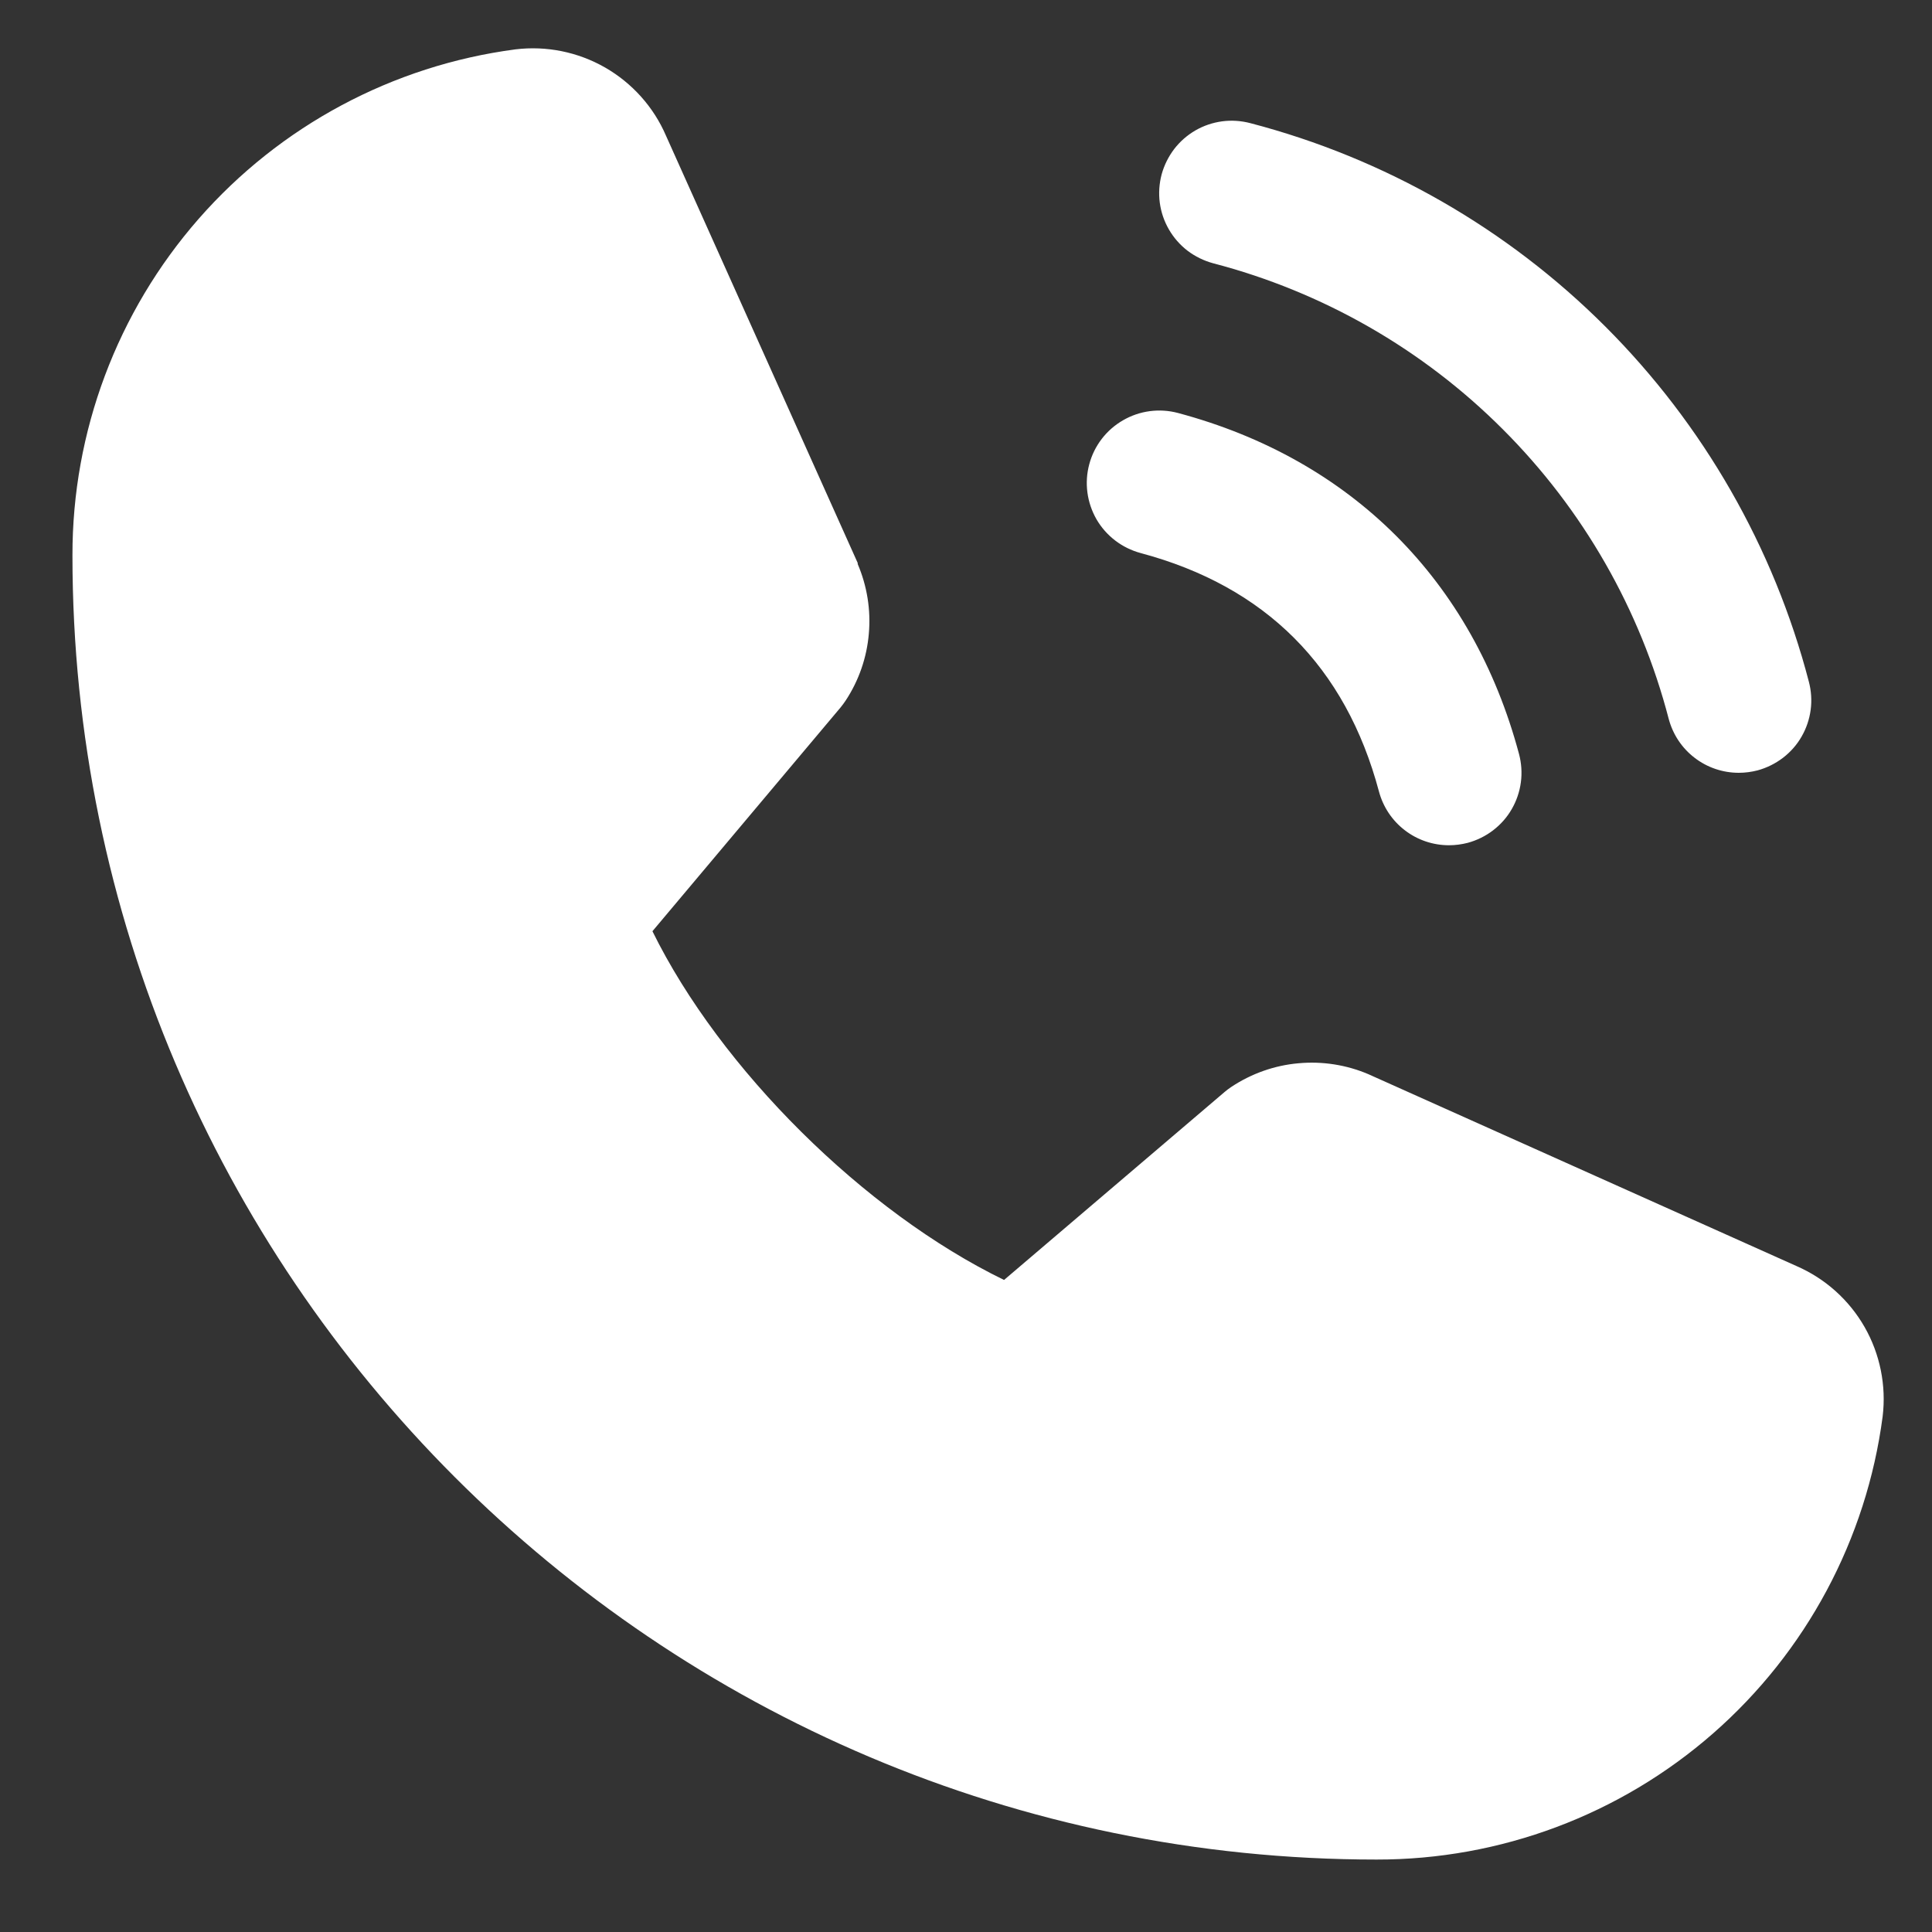 <svg width="20" height="20" viewBox="0 0 20 20" fill="none" xmlns="http://www.w3.org/2000/svg">
<rect x="0" y="0" width="20" height="20" fill="#333333" stroke="none"/>
<path d="M12.025 1.806C12.051 1.711 12.095 1.622 12.155 1.543C12.215 1.465 12.289 1.4 12.375 1.35C12.46 1.301 12.554 1.269 12.652 1.256C12.75 1.243 12.849 1.25 12.944 1.275C14.334 1.638 15.603 2.365 16.619 3.381C17.635 4.397 18.362 5.666 18.725 7.056C18.75 7.151 18.757 7.25 18.744 7.348C18.731 7.446 18.699 7.54 18.65 7.625C18.601 7.711 18.535 7.785 18.457 7.845C18.378 7.905 18.289 7.949 18.194 7.975C18.131 7.991 18.066 8 18 8C17.835 8 17.674 7.946 17.543 7.845C17.412 7.745 17.318 7.604 17.275 7.444C16.98 6.309 16.387 5.273 15.557 4.444C14.728 3.614 13.692 3.021 12.557 2.725C12.462 2.699 12.372 2.655 12.294 2.596C12.216 2.536 12.15 2.461 12.101 2.376C12.051 2.29 12.019 2.196 12.006 2.098C11.993 2.001 12 1.901 12.025 1.806ZM11.807 5.725C13.1 6.07 13.93 6.901 14.275 8.194C14.318 8.354 14.412 8.495 14.543 8.595C14.674 8.696 14.835 8.75 15 8.75C15.066 8.75 15.131 8.741 15.194 8.725C15.289 8.699 15.379 8.655 15.457 8.595C15.535 8.535 15.601 8.461 15.65 8.375C15.699 8.29 15.731 8.196 15.744 8.098C15.757 8 15.75 7.901 15.725 7.806C15.245 6.01 13.99 4.755 12.194 4.275C12.002 4.224 11.797 4.251 11.625 4.351C11.453 4.45 11.327 4.614 11.276 4.806C11.224 4.999 11.252 5.203 11.351 5.376C11.451 5.548 11.615 5.673 11.807 5.725ZM18.597 13.106L14.181 11.127L14.168 11.121C13.939 11.023 13.689 10.984 13.441 11.007C13.192 11.029 12.954 11.114 12.746 11.252C12.722 11.268 12.698 11.286 12.676 11.305L10.394 13.25C8.948 12.548 7.456 11.067 6.754 9.64L8.702 7.323C8.721 7.3 8.738 7.276 8.755 7.251C8.891 7.044 8.973 6.807 8.994 6.561C9.016 6.314 8.976 6.066 8.879 5.839V5.828L6.894 1.404C6.766 1.107 6.544 0.86 6.264 0.699C5.983 0.538 5.657 0.472 5.336 0.511C4.066 0.678 2.9 1.302 2.056 2.266C1.212 3.23 0.748 4.469 0.75 5.75C0.75 13.194 6.806 19.25 14.25 19.25C15.531 19.252 16.77 18.788 17.734 17.944C18.698 17.1 19.322 15.934 19.489 14.664C19.528 14.343 19.462 14.017 19.302 13.737C19.141 13.456 18.894 13.235 18.597 13.106Z" fill="white"/>
</svg>

